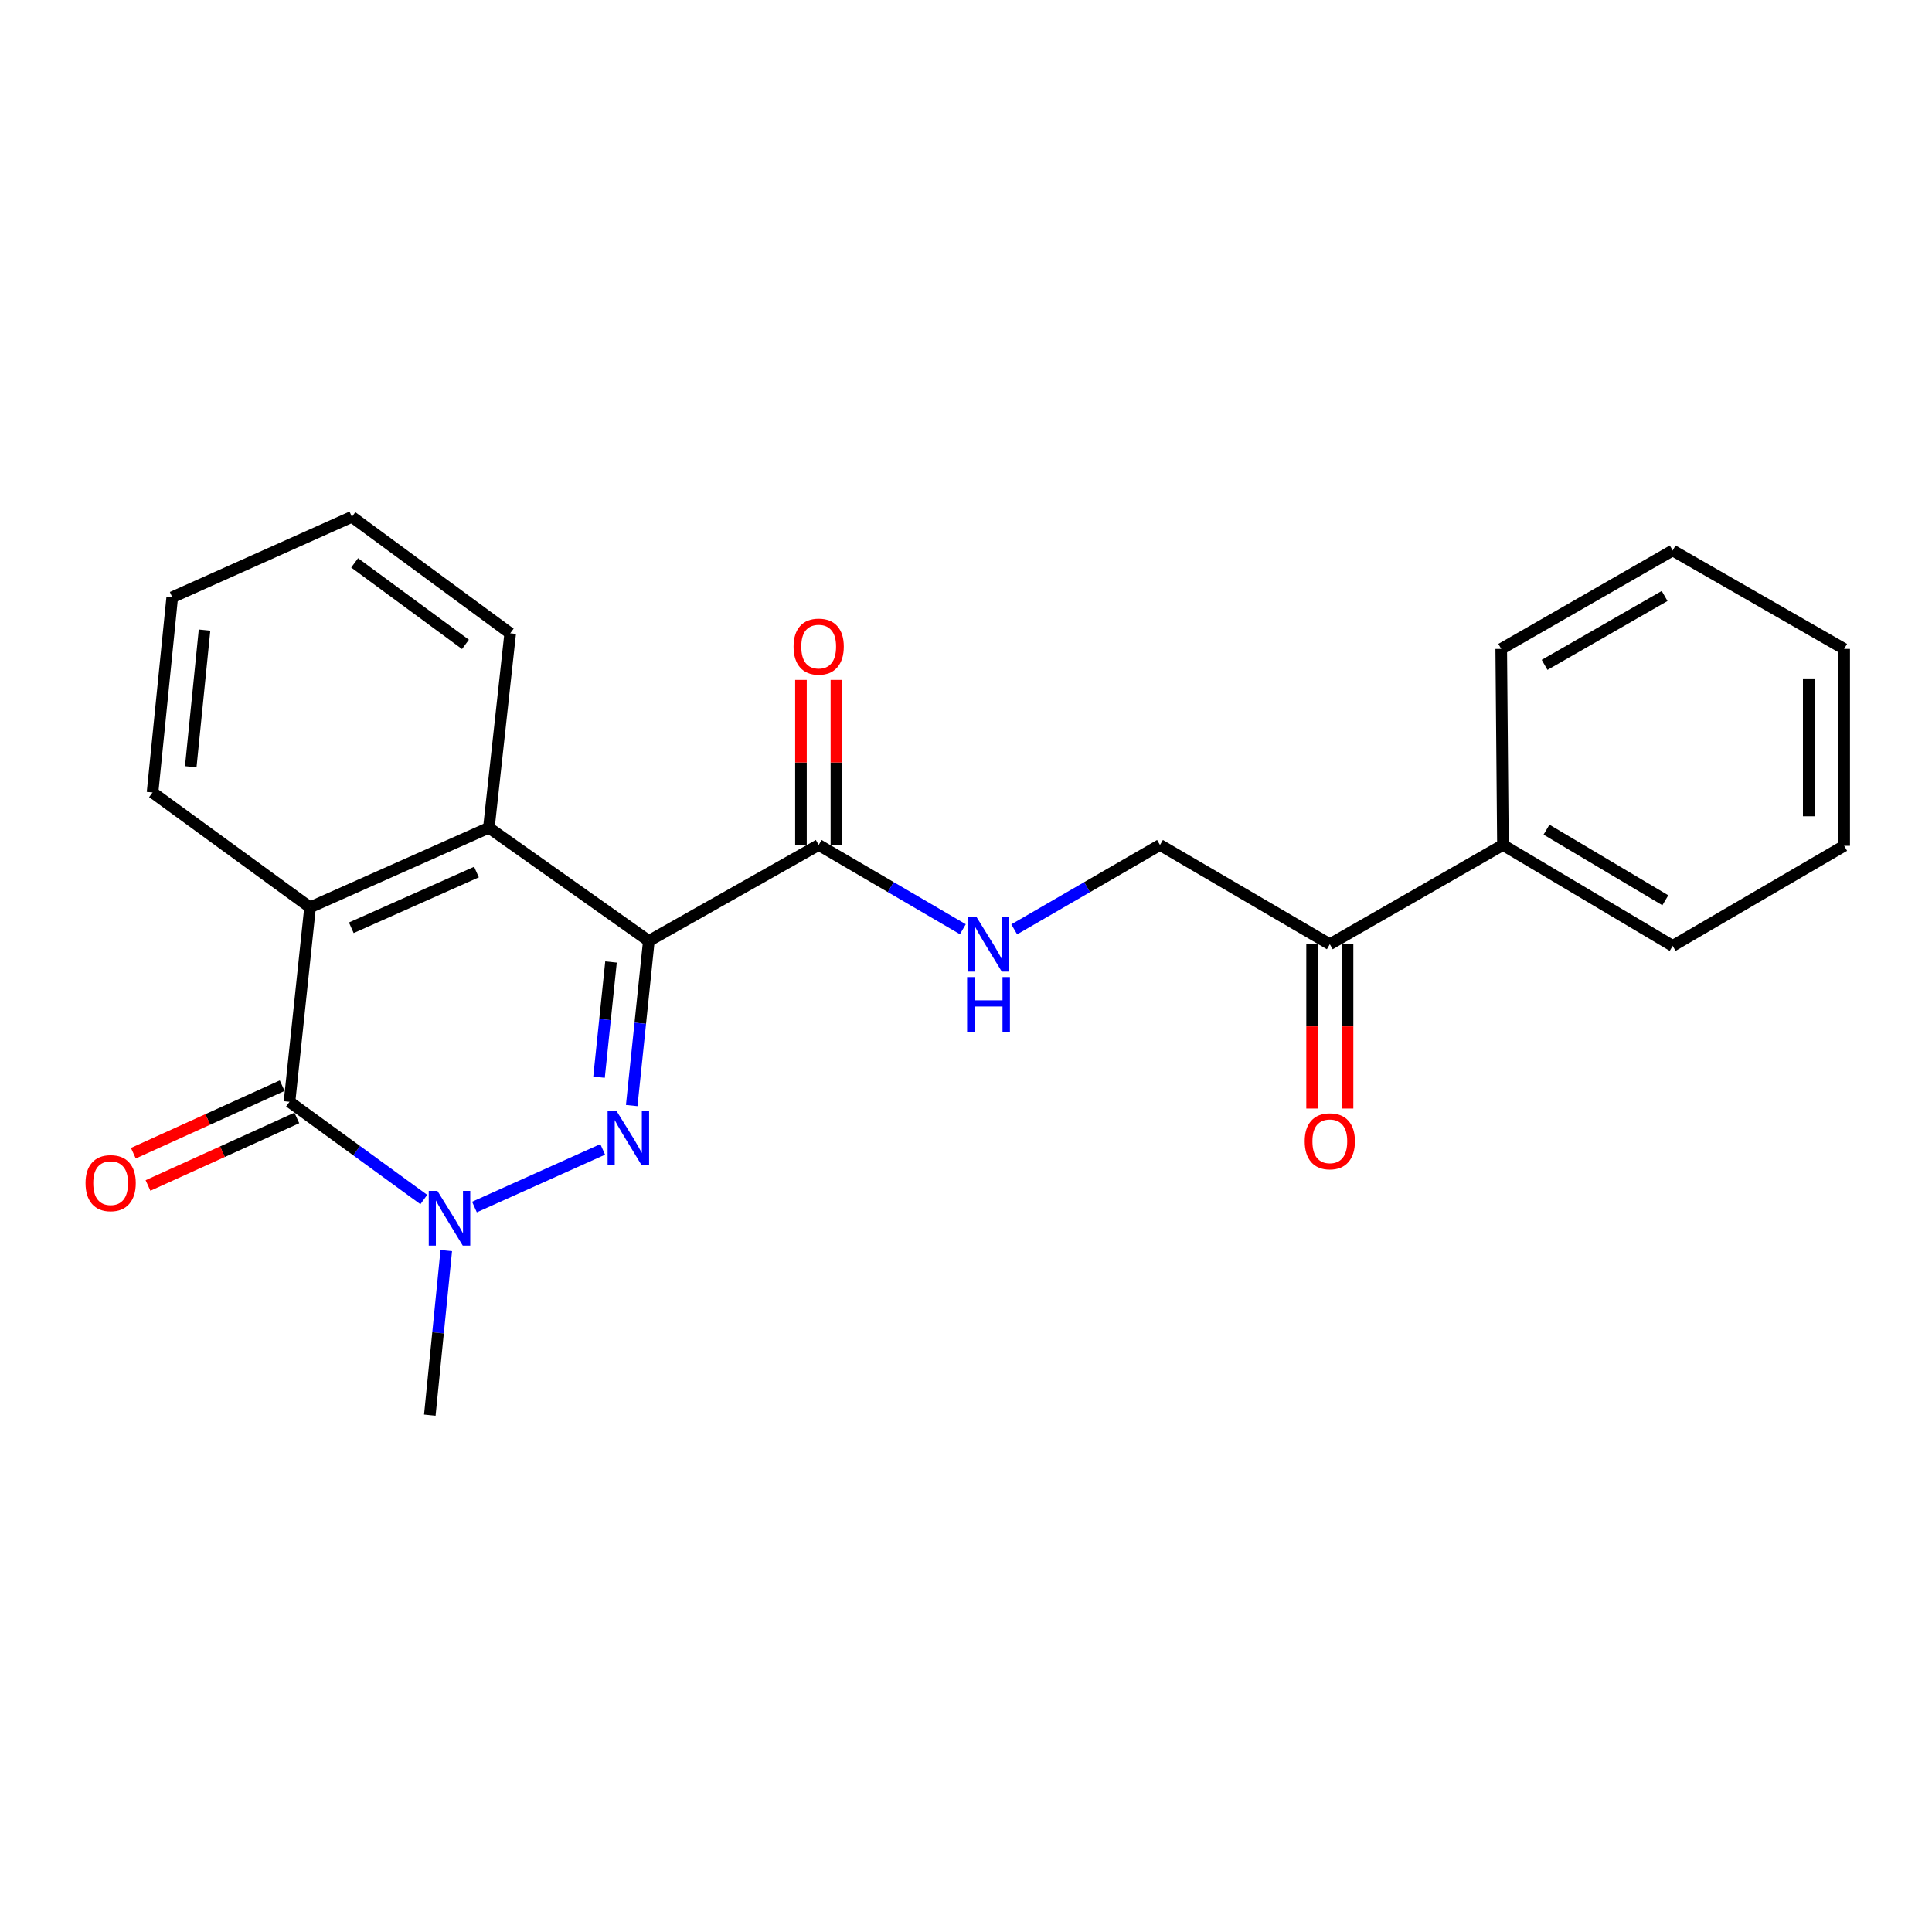 <?xml version='1.0' encoding='iso-8859-1'?>
<svg version='1.1' baseProfile='full'
              xmlns='http://www.w3.org/2000/svg'
                      xmlns:rdkit='http://www.rdkit.org/xml'
                      xmlns:xlink='http://www.w3.org/1999/xlink'
                  xml:space='preserve'
width='1000px' height='1000px' viewBox='0 0 1000 1000'>
<!-- END OF HEADER -->
<rect style='opacity:1.0;fill:#FFFFFF;stroke:none' width='1000' height='1000' x='0' y='0'> </rect>
<path class='bond-0' d='M 335.838,487.035 L 331.408,529.636' style='fill:none;fill-rule:evenodd;stroke:#000000;stroke-width:6px;stroke-linecap:butt;stroke-linejoin:miter;stroke-opacity:1' />
<path class='bond-0' d='M 331.408,529.636 L 326.977,572.237' style='fill:none;fill-rule:evenodd;stroke:#0000FF;stroke-width:6px;stroke-linecap:butt;stroke-linejoin:miter;stroke-opacity:1' />
<path class='bond-0' d='M 316.261,497.918 L 313.16,527.738' style='fill:none;fill-rule:evenodd;stroke:#000000;stroke-width:6px;stroke-linecap:butt;stroke-linejoin:miter;stroke-opacity:1' />
<path class='bond-0' d='M 313.16,527.738 L 310.059,557.559' style='fill:none;fill-rule:evenodd;stroke:#0000FF;stroke-width:6px;stroke-linecap:butt;stroke-linejoin:miter;stroke-opacity:1' />
<path class='bond-3' d='M 335.838,487.035 L 253.046,428.439' style='fill:none;fill-rule:evenodd;stroke:#000000;stroke-width:6px;stroke-linecap:butt;stroke-linejoin:miter;stroke-opacity:1' />
<path class='bond-5' d='M 335.838,487.035 L 423.747,437.358' style='fill:none;fill-rule:evenodd;stroke:#000000;stroke-width:6px;stroke-linecap:butt;stroke-linejoin:miter;stroke-opacity:1' />
<path class='bond-1' d='M 311.961,594.926 L 245.574,624.761' style='fill:none;fill-rule:evenodd;stroke:#0000FF;stroke-width:6px;stroke-linecap:butt;stroke-linejoin:miter;stroke-opacity:1' />
<path class='bond-13' d='M 230.989,647.285 L 226.729,689.886' style='fill:none;fill-rule:evenodd;stroke:#0000FF;stroke-width:6px;stroke-linecap:butt;stroke-linejoin:miter;stroke-opacity:1' />
<path class='bond-13' d='M 226.729,689.886 L 222.469,732.488' style='fill:none;fill-rule:evenodd;stroke:#000000;stroke-width:6px;stroke-linecap:butt;stroke-linejoin:miter;stroke-opacity:1' />
<path class='bond-23' d='M 219.36,620.883 L 184.604,595.585' style='fill:none;fill-rule:evenodd;stroke:#0000FF;stroke-width:6px;stroke-linecap:butt;stroke-linejoin:miter;stroke-opacity:1' />
<path class='bond-23' d='M 184.604,595.585 L 149.848,570.287' style='fill:none;fill-rule:evenodd;stroke:#000000;stroke-width:6px;stroke-linecap:butt;stroke-linejoin:miter;stroke-opacity:1' />
<path class='bond-2' d='M 149.848,570.287 L 160.489,469.637' style='fill:none;fill-rule:evenodd;stroke:#000000;stroke-width:6px;stroke-linecap:butt;stroke-linejoin:miter;stroke-opacity:1' />
<path class='bond-8' d='M 146.056,561.934 L 107.539,579.418' style='fill:none;fill-rule:evenodd;stroke:#000000;stroke-width:6px;stroke-linecap:butt;stroke-linejoin:miter;stroke-opacity:1' />
<path class='bond-8' d='M 107.539,579.418 L 69.021,596.902' style='fill:none;fill-rule:evenodd;stroke:#FF0000;stroke-width:6px;stroke-linecap:butt;stroke-linejoin:miter;stroke-opacity:1' />
<path class='bond-8' d='M 153.64,578.639 L 115.122,596.124' style='fill:none;fill-rule:evenodd;stroke:#000000;stroke-width:6px;stroke-linecap:butt;stroke-linejoin:miter;stroke-opacity:1' />
<path class='bond-8' d='M 115.122,596.124 L 76.604,613.608' style='fill:none;fill-rule:evenodd;stroke:#FF0000;stroke-width:6px;stroke-linecap:butt;stroke-linejoin:miter;stroke-opacity:1' />
<path class='bond-4' d='M 253.046,428.439 L 160.489,469.637' style='fill:none;fill-rule:evenodd;stroke:#000000;stroke-width:6px;stroke-linecap:butt;stroke-linejoin:miter;stroke-opacity:1' />
<path class='bond-4' d='M 246.623,451.38 L 181.833,480.218' style='fill:none;fill-rule:evenodd;stroke:#000000;stroke-width:6px;stroke-linecap:butt;stroke-linejoin:miter;stroke-opacity:1' />
<path class='bond-14' d='M 253.046,428.439 L 264.084,327.79' style='fill:none;fill-rule:evenodd;stroke:#000000;stroke-width:6px;stroke-linecap:butt;stroke-linejoin:miter;stroke-opacity:1' />
<path class='bond-15' d='M 160.489,469.637 L 78.95,410.185' style='fill:none;fill-rule:evenodd;stroke:#000000;stroke-width:6px;stroke-linecap:butt;stroke-linejoin:miter;stroke-opacity:1' />
<path class='bond-6' d='M 423.747,437.358 L 461.059,459.165' style='fill:none;fill-rule:evenodd;stroke:#000000;stroke-width:6px;stroke-linecap:butt;stroke-linejoin:miter;stroke-opacity:1' />
<path class='bond-6' d='M 461.059,459.165 L 498.371,480.973' style='fill:none;fill-rule:evenodd;stroke:#0000FF;stroke-width:6px;stroke-linecap:butt;stroke-linejoin:miter;stroke-opacity:1' />
<path class='bond-10' d='M 432.921,437.358 L 432.921,394.643' style='fill:none;fill-rule:evenodd;stroke:#000000;stroke-width:6px;stroke-linecap:butt;stroke-linejoin:miter;stroke-opacity:1' />
<path class='bond-10' d='M 432.921,394.643 L 432.921,351.927' style='fill:none;fill-rule:evenodd;stroke:#FF0000;stroke-width:6px;stroke-linecap:butt;stroke-linejoin:miter;stroke-opacity:1' />
<path class='bond-10' d='M 414.574,437.358 L 414.574,394.643' style='fill:none;fill-rule:evenodd;stroke:#000000;stroke-width:6px;stroke-linecap:butt;stroke-linejoin:miter;stroke-opacity:1' />
<path class='bond-10' d='M 414.574,394.643 L 414.574,351.927' style='fill:none;fill-rule:evenodd;stroke:#FF0000;stroke-width:6px;stroke-linecap:butt;stroke-linejoin:miter;stroke-opacity:1' />
<path class='bond-9' d='M 524.96,481.035 L 562.681,459.196' style='fill:none;fill-rule:evenodd;stroke:#0000FF;stroke-width:6px;stroke-linecap:butt;stroke-linejoin:miter;stroke-opacity:1' />
<path class='bond-9' d='M 562.681,459.196 L 600.402,437.358' style='fill:none;fill-rule:evenodd;stroke:#000000;stroke-width:6px;stroke-linecap:butt;stroke-linejoin:miter;stroke-opacity:1' />
<path class='bond-7' d='M 688.311,488.737 L 600.402,437.358' style='fill:none;fill-rule:evenodd;stroke:#000000;stroke-width:6px;stroke-linecap:butt;stroke-linejoin:miter;stroke-opacity:1' />
<path class='bond-11' d='M 679.138,488.737 L 679.138,531.26' style='fill:none;fill-rule:evenodd;stroke:#000000;stroke-width:6px;stroke-linecap:butt;stroke-linejoin:miter;stroke-opacity:1' />
<path class='bond-11' d='M 679.138,531.26 L 679.138,573.783' style='fill:none;fill-rule:evenodd;stroke:#FF0000;stroke-width:6px;stroke-linecap:butt;stroke-linejoin:miter;stroke-opacity:1' />
<path class='bond-11' d='M 697.484,488.737 L 697.484,531.26' style='fill:none;fill-rule:evenodd;stroke:#000000;stroke-width:6px;stroke-linecap:butt;stroke-linejoin:miter;stroke-opacity:1' />
<path class='bond-11' d='M 697.484,531.26 L 697.484,573.783' style='fill:none;fill-rule:evenodd;stroke:#FF0000;stroke-width:6px;stroke-linecap:butt;stroke-linejoin:miter;stroke-opacity:1' />
<path class='bond-12' d='M 688.311,488.737 L 777.912,437.358' style='fill:none;fill-rule:evenodd;stroke:#000000;stroke-width:6px;stroke-linecap:butt;stroke-linejoin:miter;stroke-opacity:1' />
<path class='bond-16' d='M 777.912,437.358 L 865.78,489.594' style='fill:none;fill-rule:evenodd;stroke:#000000;stroke-width:6px;stroke-linecap:butt;stroke-linejoin:miter;stroke-opacity:1' />
<path class='bond-16' d='M 800.467,429.423 L 861.975,465.988' style='fill:none;fill-rule:evenodd;stroke:#000000;stroke-width:6px;stroke-linecap:butt;stroke-linejoin:miter;stroke-opacity:1' />
<path class='bond-17' d='M 777.912,437.358 L 777.035,335.872' style='fill:none;fill-rule:evenodd;stroke:#000000;stroke-width:6px;stroke-linecap:butt;stroke-linejoin:miter;stroke-opacity:1' />
<path class='bond-19' d='M 264.084,327.79 L 182.137,267.512' style='fill:none;fill-rule:evenodd;stroke:#000000;stroke-width:6px;stroke-linecap:butt;stroke-linejoin:miter;stroke-opacity:1' />
<path class='bond-19' d='M 240.921,333.527 L 183.559,291.333' style='fill:none;fill-rule:evenodd;stroke:#000000;stroke-width:6px;stroke-linecap:butt;stroke-linejoin:miter;stroke-opacity:1' />
<path class='bond-24' d='M 78.95,410.185 L 89.142,309.138' style='fill:none;fill-rule:evenodd;stroke:#000000;stroke-width:6px;stroke-linecap:butt;stroke-linejoin:miter;stroke-opacity:1' />
<path class='bond-24' d='M 98.732,396.869 L 105.867,326.136' style='fill:none;fill-rule:evenodd;stroke:#000000;stroke-width:6px;stroke-linecap:butt;stroke-linejoin:miter;stroke-opacity:1' />
<path class='bond-20' d='M 865.78,489.594 L 954.545,437.796' style='fill:none;fill-rule:evenodd;stroke:#000000;stroke-width:6px;stroke-linecap:butt;stroke-linejoin:miter;stroke-opacity:1' />
<path class='bond-21' d='M 777.035,335.872 L 865.78,284.921' style='fill:none;fill-rule:evenodd;stroke:#000000;stroke-width:6px;stroke-linecap:butt;stroke-linejoin:miter;stroke-opacity:1' />
<path class='bond-21' d='M 799.482,344.14 L 861.603,308.474' style='fill:none;fill-rule:evenodd;stroke:#000000;stroke-width:6px;stroke-linecap:butt;stroke-linejoin:miter;stroke-opacity:1' />
<path class='bond-18' d='M 89.142,309.138 L 182.137,267.512' style='fill:none;fill-rule:evenodd;stroke:#000000;stroke-width:6px;stroke-linecap:butt;stroke-linejoin:miter;stroke-opacity:1' />
<path class='bond-25' d='M 954.545,437.796 L 954.545,335.872' style='fill:none;fill-rule:evenodd;stroke:#000000;stroke-width:6px;stroke-linecap:butt;stroke-linejoin:miter;stroke-opacity:1' />
<path class='bond-25' d='M 936.199,422.507 L 936.199,351.161' style='fill:none;fill-rule:evenodd;stroke:#000000;stroke-width:6px;stroke-linecap:butt;stroke-linejoin:miter;stroke-opacity:1' />
<path class='bond-22' d='M 865.78,284.921 L 954.545,335.872' style='fill:none;fill-rule:evenodd;stroke:#000000;stroke-width:6px;stroke-linecap:butt;stroke-linejoin:miter;stroke-opacity:1' />
<path  class='atom-1' d='M 318.978 574.799
L 328.258 589.799
Q 329.178 591.279, 330.658 593.959
Q 332.138 596.639, 332.218 596.799
L 332.218 574.799
L 335.978 574.799
L 335.978 603.119
L 332.098 603.119
L 322.138 586.719
Q 320.978 584.799, 319.738 582.599
Q 318.538 580.399, 318.178 579.719
L 318.178 603.119
L 314.498 603.119
L 314.498 574.799
L 318.978 574.799
' fill='#0000FF'/>
<path  class='atom-2' d='M 226.401 616.404
L 235.681 631.404
Q 236.601 632.884, 238.081 635.564
Q 239.561 638.244, 239.641 638.404
L 239.641 616.404
L 243.401 616.404
L 243.401 644.724
L 239.521 644.724
L 229.561 628.324
Q 228.401 626.404, 227.161 624.204
Q 225.961 622.004, 225.601 621.324
L 225.601 644.724
L 221.921 644.724
L 221.921 616.404
L 226.401 616.404
' fill='#0000FF'/>
<path  class='atom-7' d='M 505.397 474.577
L 514.677 489.577
Q 515.597 491.057, 517.077 493.737
Q 518.557 496.417, 518.637 496.577
L 518.637 474.577
L 522.397 474.577
L 522.397 502.897
L 518.517 502.897
L 508.557 486.497
Q 507.397 484.577, 506.157 482.377
Q 504.957 480.177, 504.597 479.497
L 504.597 502.897
L 500.917 502.897
L 500.917 474.577
L 505.397 474.577
' fill='#0000FF'/>
<path  class='atom-7' d='M 500.577 505.729
L 504.417 505.729
L 504.417 517.769
L 518.897 517.769
L 518.897 505.729
L 522.737 505.729
L 522.737 534.049
L 518.897 534.049
L 518.897 520.969
L 504.417 520.969
L 504.417 534.049
L 500.577 534.049
L 500.577 505.729
' fill='#0000FF'/>
<path  class='atom-9' d='M 44.271 612.39
Q 44.271 605.59, 47.631 601.79
Q 50.991 597.99, 57.271 597.99
Q 63.551 597.99, 66.911 601.79
Q 70.271 605.59, 70.271 612.39
Q 70.271 619.27, 66.871 623.19
Q 63.471 627.07, 57.271 627.07
Q 51.031 627.07, 47.631 623.19
Q 44.271 619.31, 44.271 612.39
M 57.271 623.87
Q 61.591 623.87, 63.911 620.99
Q 66.271 618.07, 66.271 612.39
Q 66.271 606.83, 63.911 604.03
Q 61.591 601.19, 57.271 601.19
Q 52.951 601.19, 50.591 603.99
Q 48.271 606.79, 48.271 612.39
Q 48.271 618.11, 50.591 620.99
Q 52.951 623.87, 57.271 623.87
' fill='#FF0000'/>
<path  class='atom-11' d='M 410.747 334.678
Q 410.747 327.878, 414.107 324.078
Q 417.467 320.278, 423.747 320.278
Q 430.027 320.278, 433.387 324.078
Q 436.747 327.878, 436.747 334.678
Q 436.747 341.558, 433.347 345.478
Q 429.947 349.358, 423.747 349.358
Q 417.507 349.358, 414.107 345.478
Q 410.747 341.598, 410.747 334.678
M 423.747 346.158
Q 428.067 346.158, 430.387 343.278
Q 432.747 340.358, 432.747 334.678
Q 432.747 329.118, 430.387 326.318
Q 428.067 323.478, 423.747 323.478
Q 419.427 323.478, 417.067 326.278
Q 414.747 329.078, 414.747 334.678
Q 414.747 340.398, 417.067 343.278
Q 419.427 346.158, 423.747 346.158
' fill='#FF0000'/>
<path  class='atom-12' d='M 675.311 590.731
Q 675.311 583.931, 678.671 580.131
Q 682.031 576.331, 688.311 576.331
Q 694.591 576.331, 697.951 580.131
Q 701.311 583.931, 701.311 590.731
Q 701.311 597.611, 697.911 601.531
Q 694.511 605.411, 688.311 605.411
Q 682.071 605.411, 678.671 601.531
Q 675.311 597.651, 675.311 590.731
M 688.311 602.211
Q 692.631 602.211, 694.951 599.331
Q 697.311 596.411, 697.311 590.731
Q 697.311 585.171, 694.951 582.371
Q 692.631 579.531, 688.311 579.531
Q 683.991 579.531, 681.631 582.331
Q 679.311 585.131, 679.311 590.731
Q 679.311 596.451, 681.631 599.331
Q 683.991 602.211, 688.311 602.211
' fill='#FF0000'/>
</svg>
